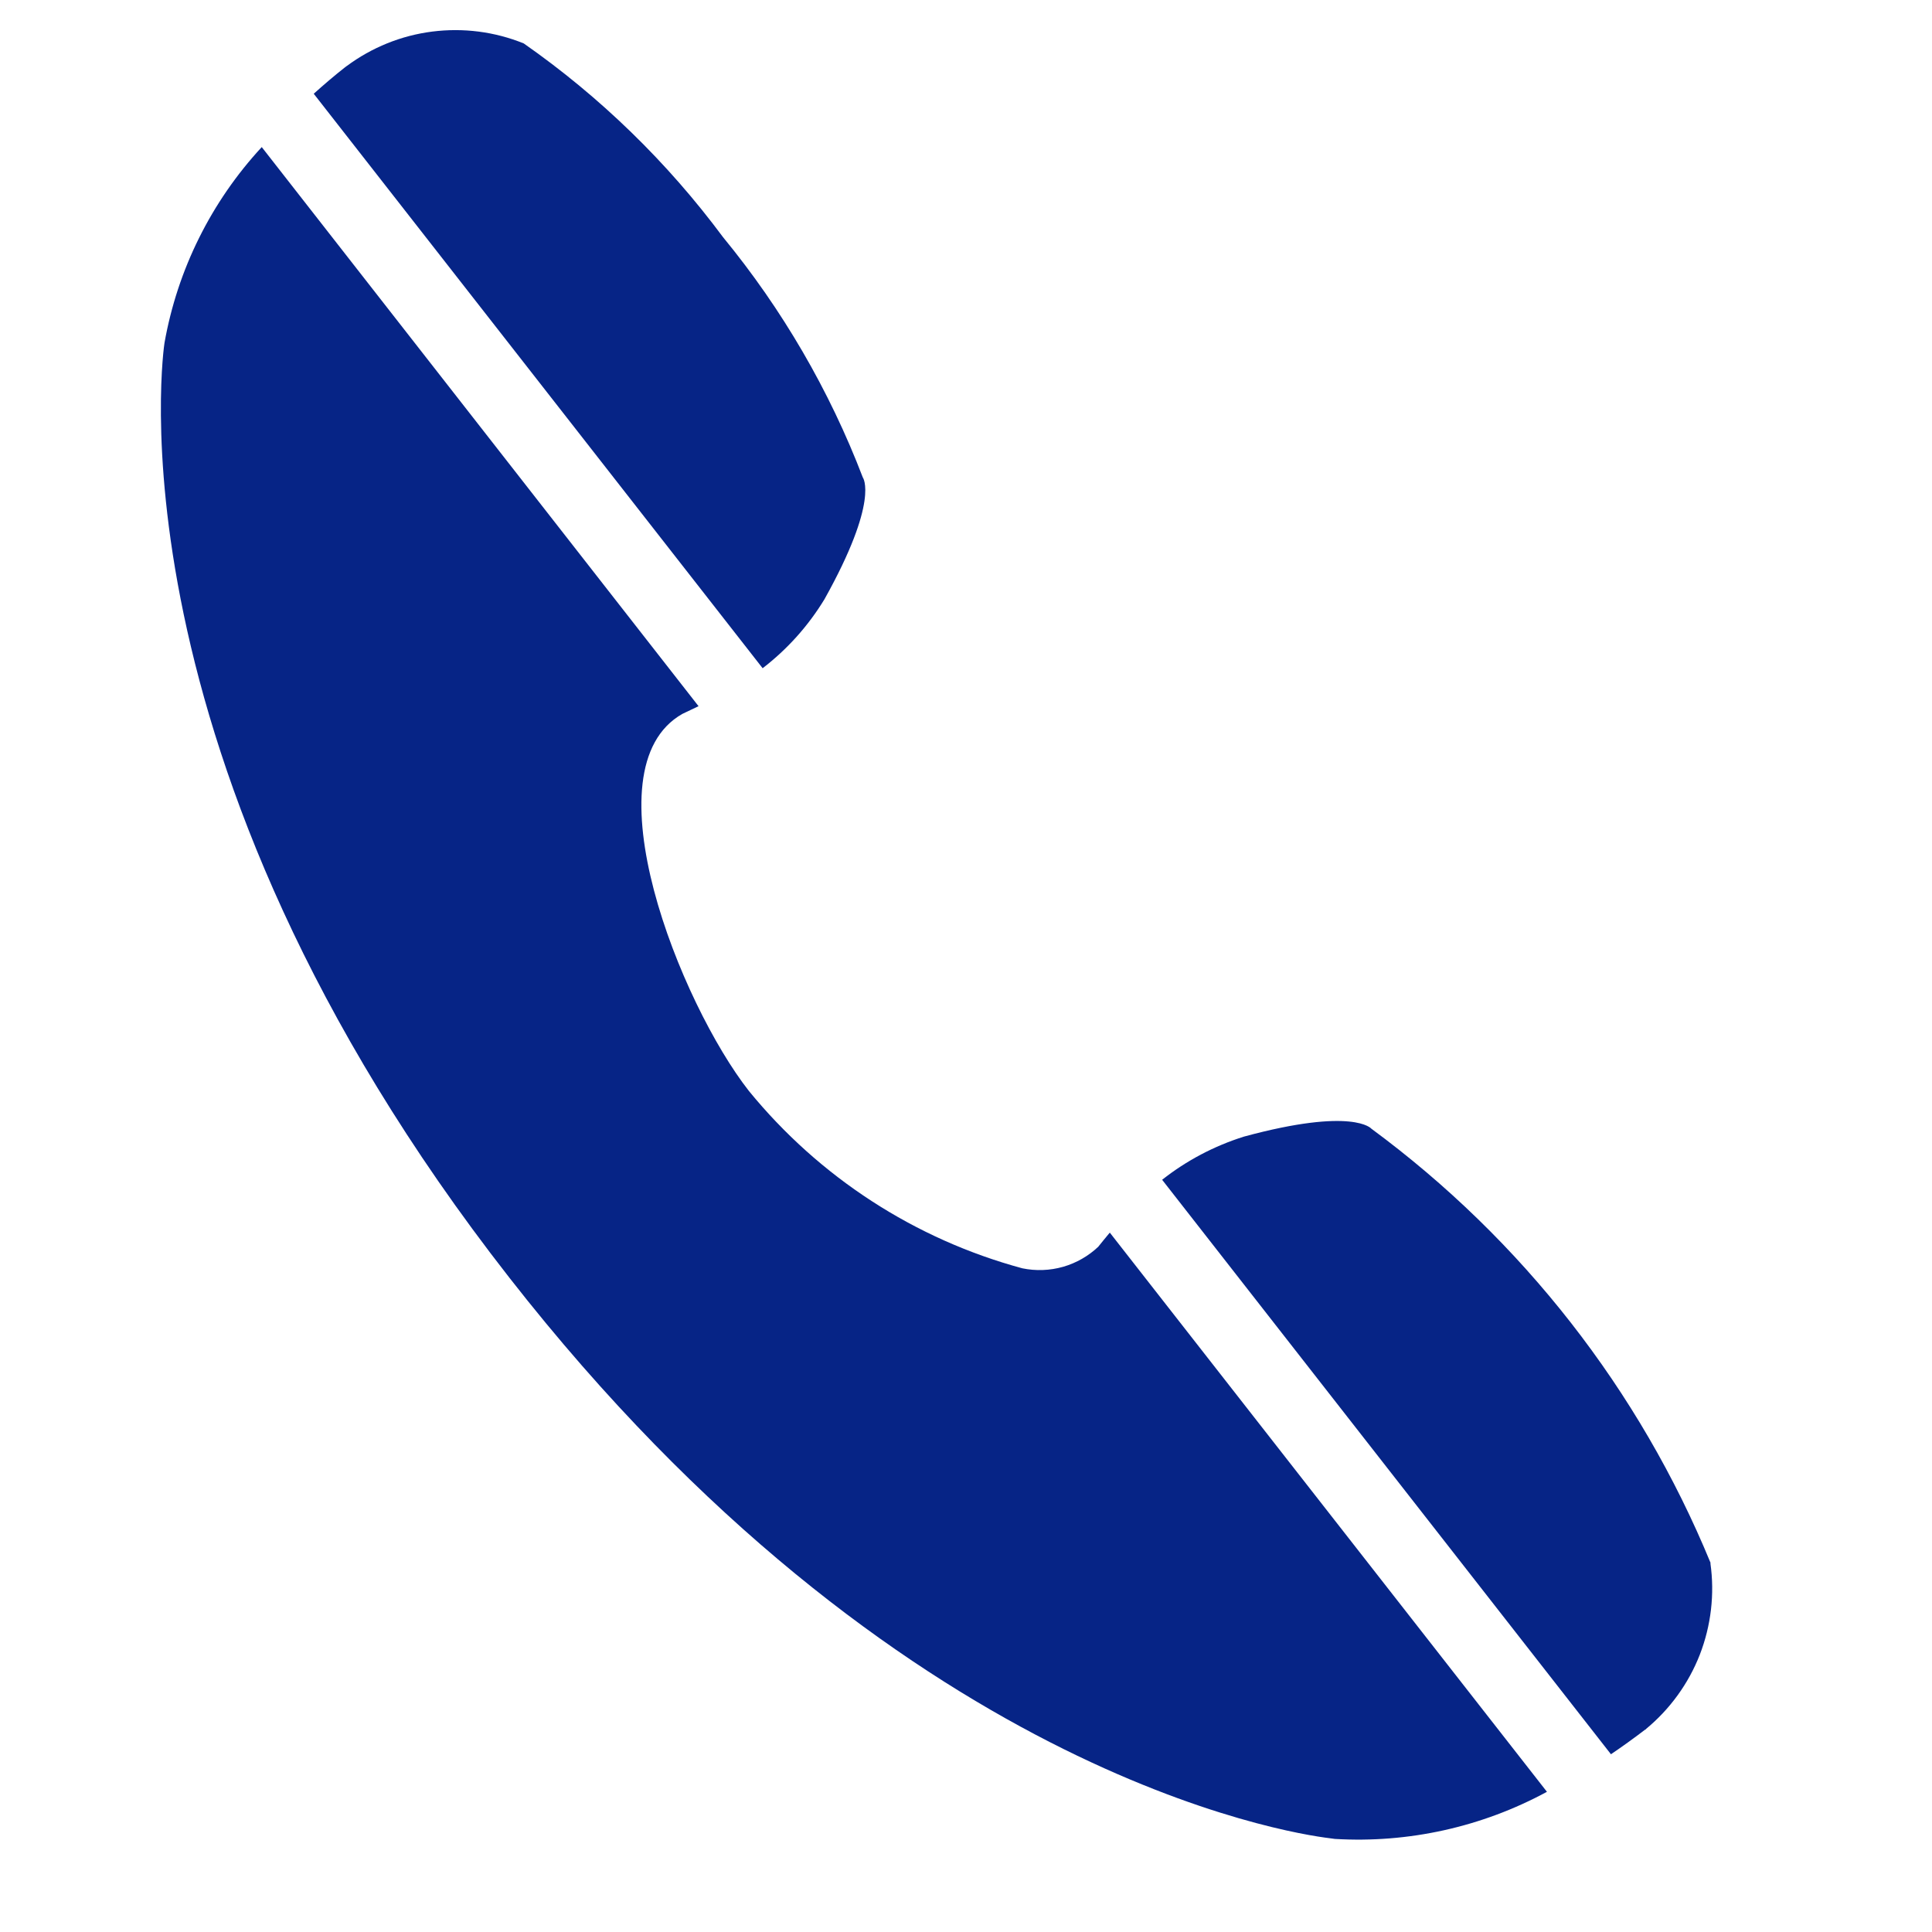 <svg width="23" height="23" viewBox="0 0 23 23" fill="none" xmlns="http://www.w3.org/2000/svg">
<path d="M9.079 7.955C9.373 7.729 9.622 7.451 9.815 7.134C10.474 5.954 10.272 5.685 10.272 5.685C9.875 4.648 9.313 3.682 8.608 2.824C7.946 1.932 7.145 1.153 6.235 0.517C5.89 0.377 5.515 0.329 5.145 0.376C4.776 0.423 4.425 0.565 4.127 0.787C4.122 0.787 4.127 0.787 4.117 0.795L4.115 0.795C3.98 0.901 3.854 1.009 3.735 1.116L9.079 7.955Z" fill="#062486"/>
<path d="M20.364 18.606C19.516 16.546 18.119 14.759 16.326 13.437C16.326 13.437 16.114 13.177 14.809 13.531C14.456 13.642 14.125 13.816 13.835 14.045L19.178 20.884C19.311 20.794 19.446 20.697 19.582 20.593C19.593 20.585 19.593 20.594 19.593 20.585C19.879 20.349 20.101 20.044 20.236 19.698C20.37 19.352 20.414 18.977 20.362 18.61" fill="#062486"/>
<path d="M13.077 14.84C12.958 14.953 12.813 15.036 12.656 15.081C12.498 15.126 12.332 15.132 12.171 15.099C10.891 14.753 9.753 14.014 8.915 12.987C8.103 11.951 6.978 9.15 8.123 8.499C8.186 8.469 8.251 8.439 8.316 8.407L3.116 1.751C2.514 2.402 2.112 3.211 1.958 4.084C1.958 4.084 1.2 8.988 6.065 15.212C10.673 21.11 15.348 21.825 15.825 21.883L15.892 21.892C16.769 21.944 17.643 21.75 18.416 21.331L13.212 14.674C13.165 14.73 13.12 14.785 13.077 14.839" fill="#062486"/>
</svg>
